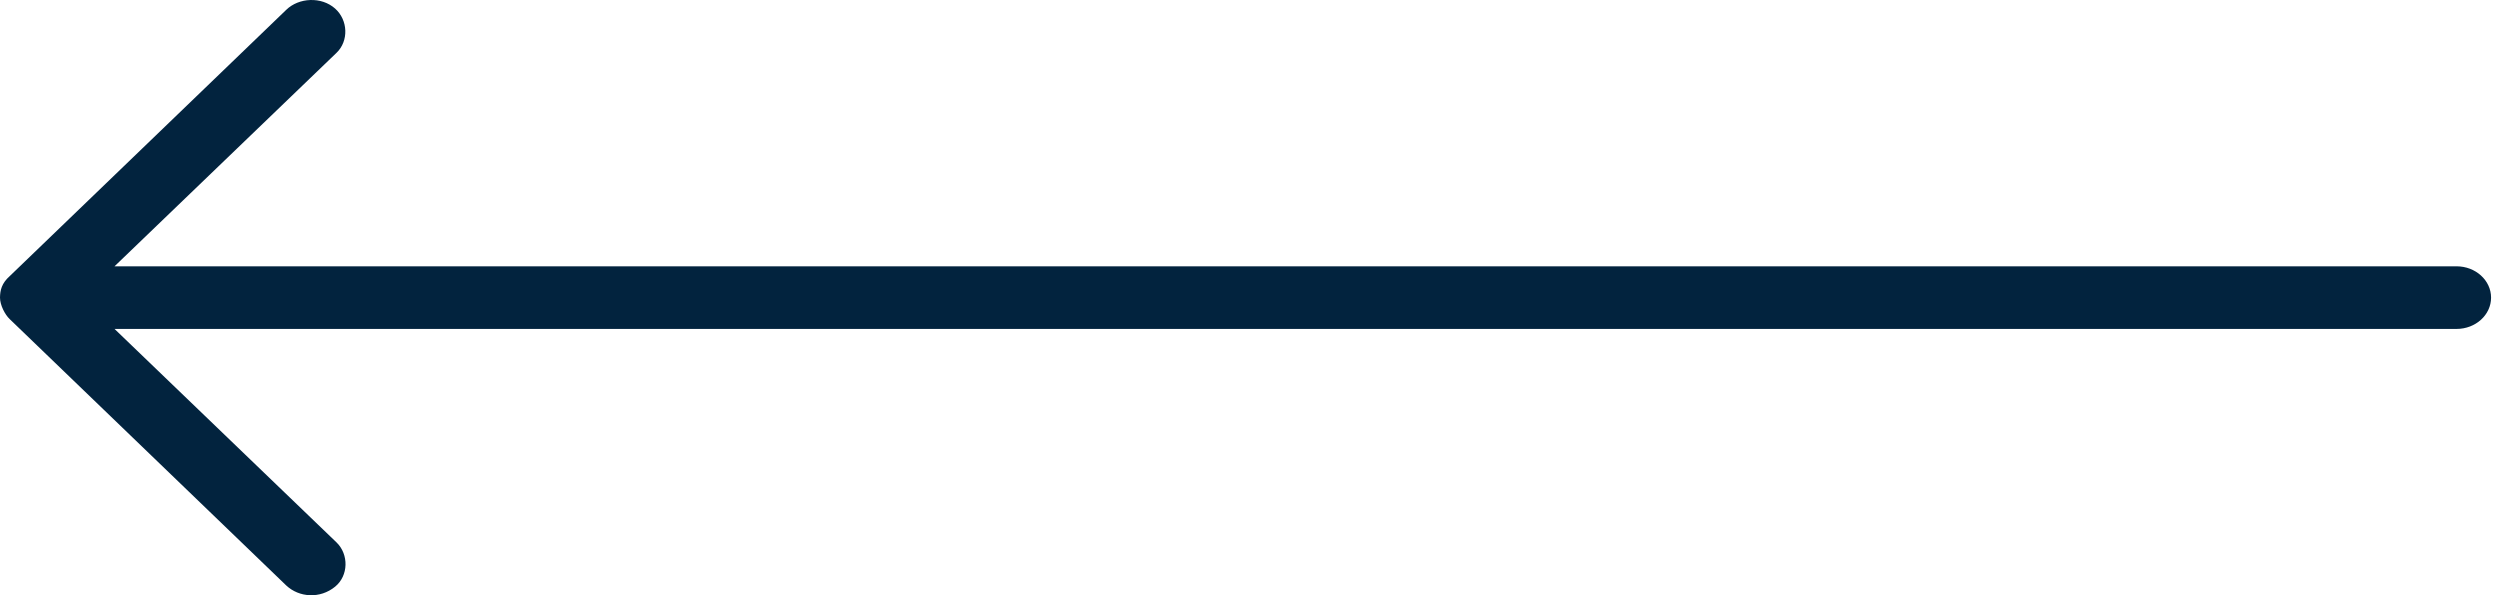 <?xml version="1.0" encoding="UTF-8"?>
<svg width="42px" height="10px" viewBox="0 0 42 10" version="1.1" xmlns="http://www.w3.org/2000/svg" xmlns:xlink="http://www.w3.org/1999/xlink">
    <!-- Generator: Sketch 55.2 (78181) - https://sketchapp.com -->
    <title>Fill 1</title>
    <desc>Created with Sketch.</desc>
    <g id="Page-1" stroke="none" stroke-width="1" fill="none" fill-rule="evenodd">
        <g id="1.-HOME---Validé" transform="translate(-193, -2170)" fill="#02233E">
            <g id="Voyage-par-région" transform="translate(193, 1816)">
                <path d="M0.164,359.362 L4.809,363.836 C5.026,364.039 5.377,364.063 5.63,363.856 C5.856,363.672 5.862,363.313 5.653,363.112 L1.924,359.526 L41.27,359.526 C41.59,359.526 41.85,359.291 41.85,359 C41.85,358.71 41.59,358.474 41.27,358.474 L1.924,358.474 L5.653,354.888 C5.862,354.688 5.847,354.337 5.63,354.144 C5.401,353.94 5.022,353.958 4.809,354.165 L0.164,358.638 C0.027,358.76 0.002,358.876 0,359 C0,359.122 0.081,359.284 0.164,359.362 Z" id="Fill-1"></path>
            </g>
        </g>
    </g>
</svg>